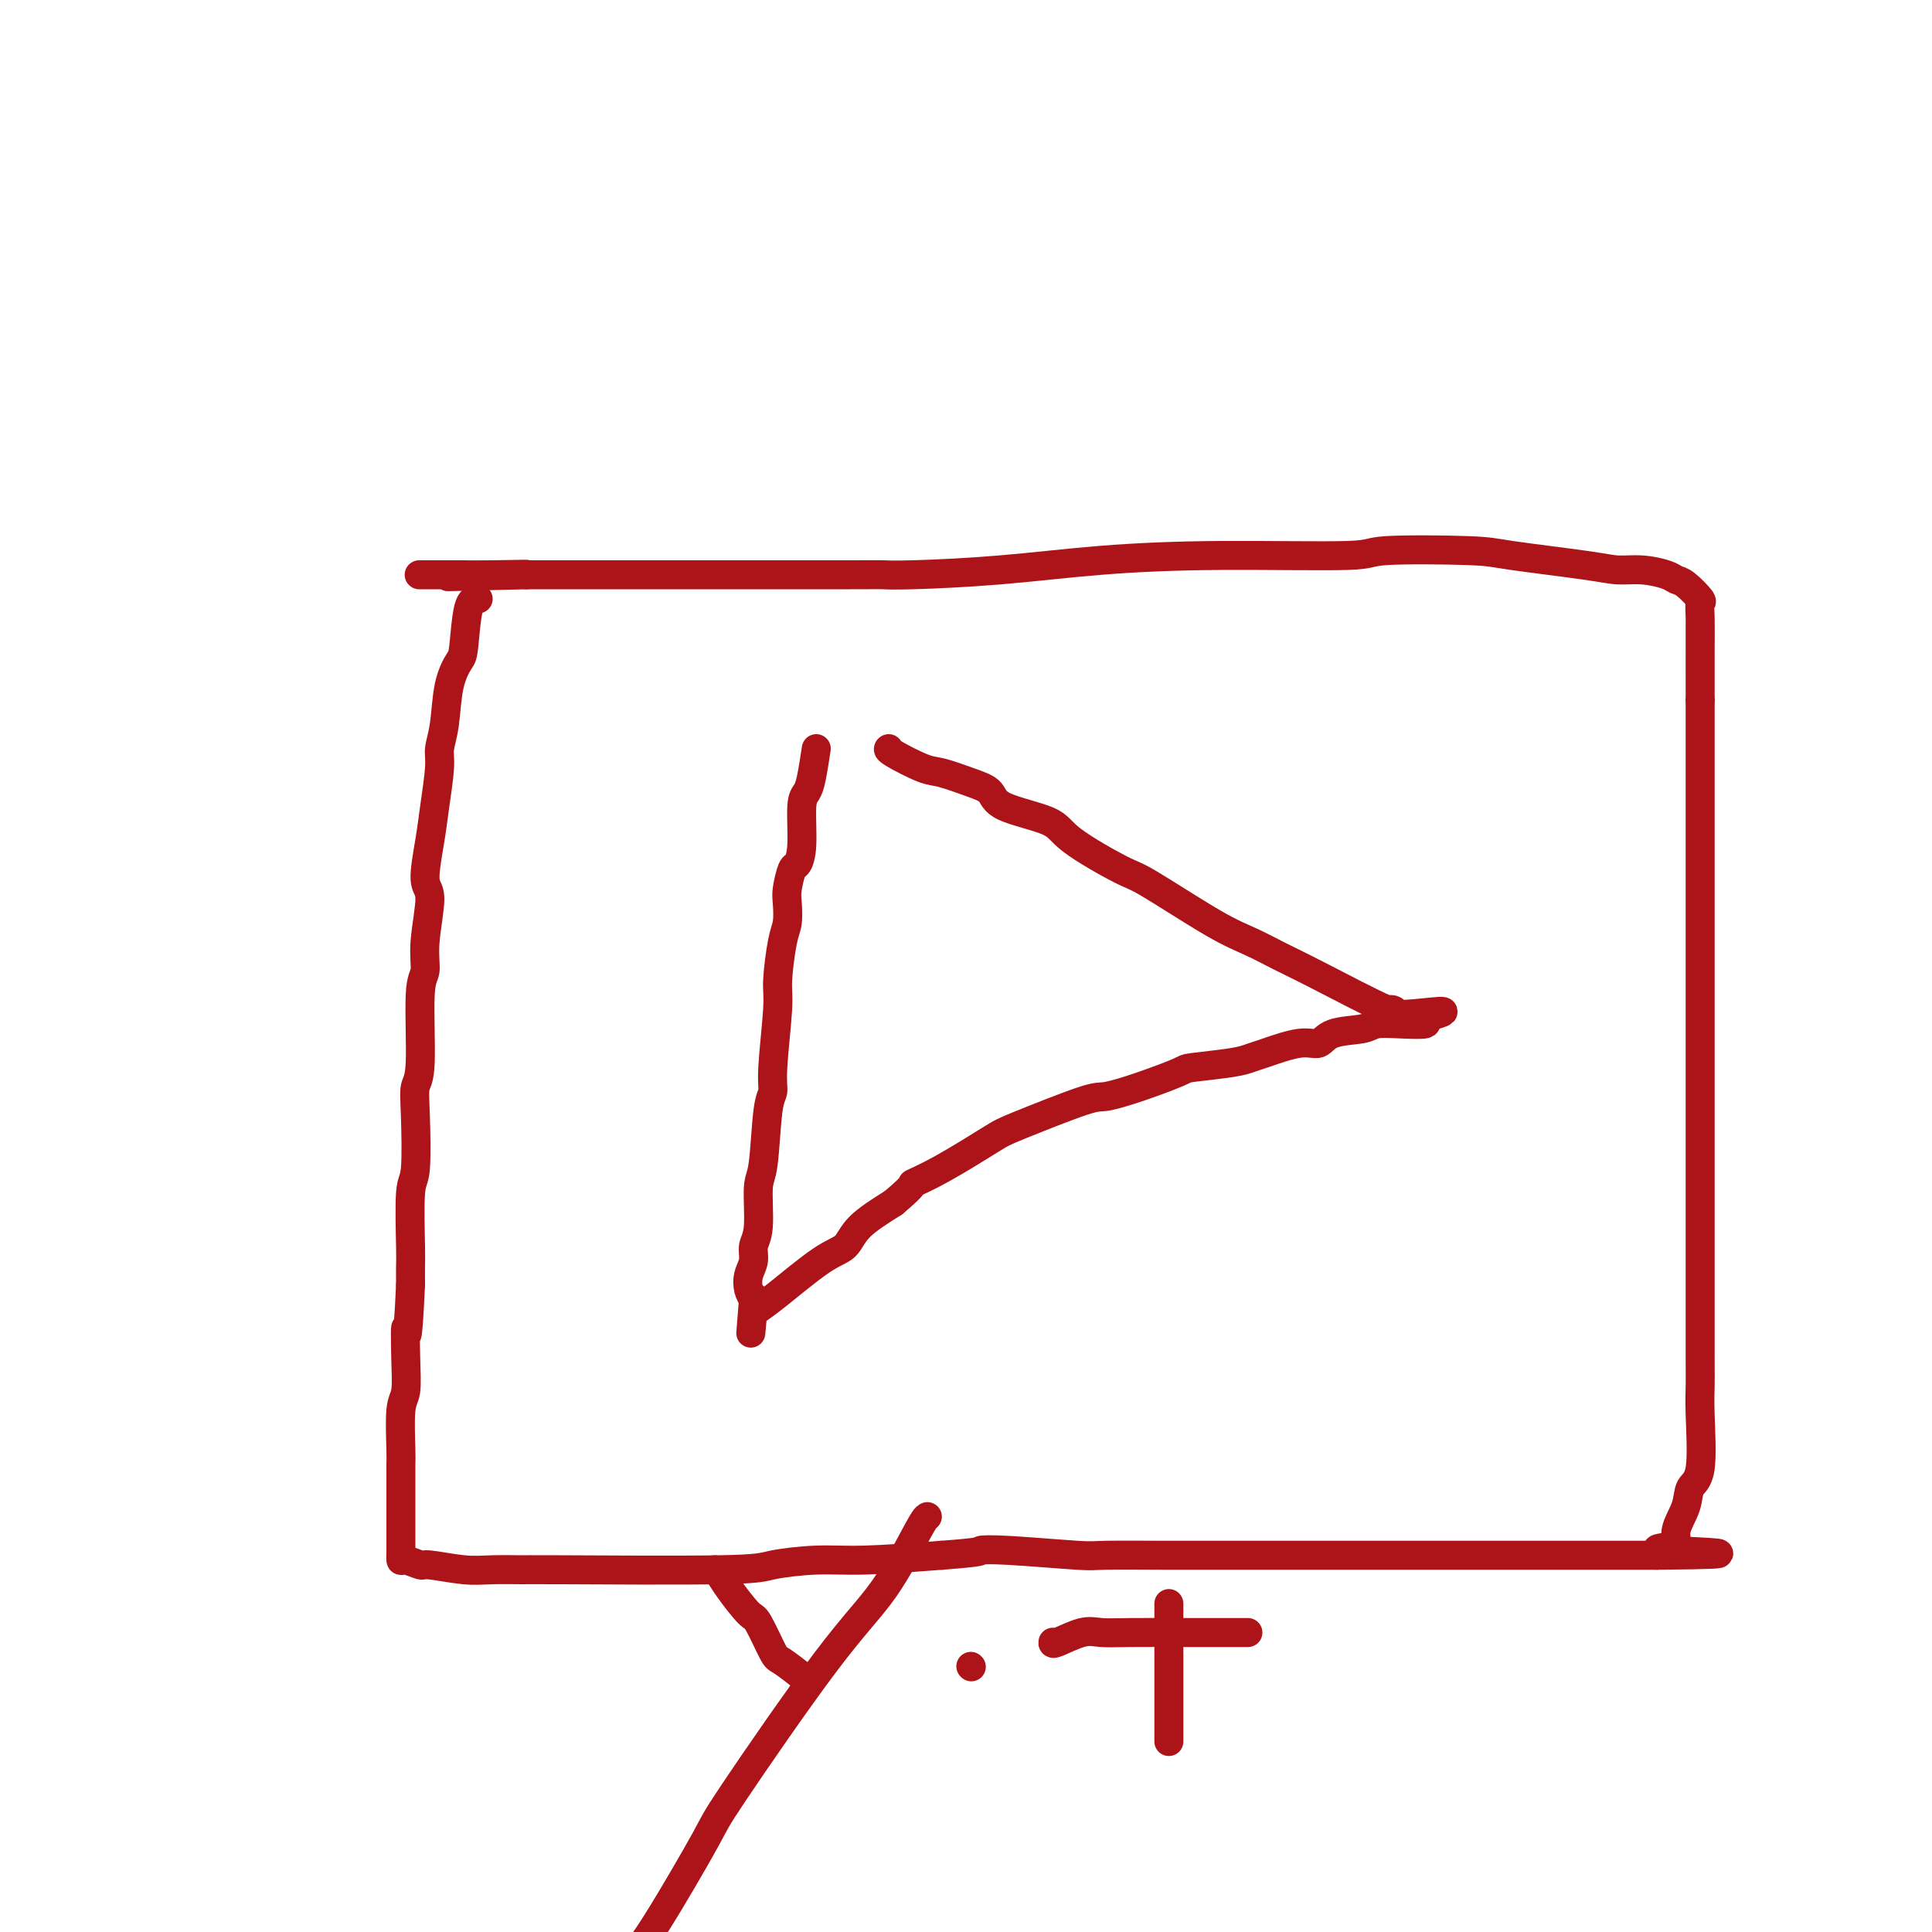 <svg viewBox='0 0 400 400' version='1.1' xmlns='http://www.w3.org/2000/svg' xmlns:xlink='http://www.w3.org/1999/xlink'><g fill='none' stroke='#AD1419' stroke-width='6' stroke-linecap='round' stroke-linejoin='round'><path d='M99,124c-0.748,0.005 -1.495,0.009 -2,2c-0.505,1.991 -0.766,5.968 -1,8c-0.234,2.032 -0.440,2.118 -1,3c-0.560,0.882 -1.474,2.559 -2,5c-0.526,2.441 -0.665,5.646 -1,8c-0.335,2.354 -0.865,3.856 -1,5c-0.135,1.144 0.126,1.928 0,4c-0.126,2.072 -0.640,5.431 -1,8c-0.360,2.569 -0.565,4.348 -1,7c-0.435,2.652 -1.101,6.177 -1,8c0.101,1.823 0.970,1.945 1,4c0.030,2.055 -0.780,6.043 -1,9c-0.220,2.957 0.151,4.881 0,6c-0.151,1.119 -0.824,1.431 -1,5c-0.176,3.569 0.145,10.393 0,14c-0.145,3.607 -0.757,3.996 -1,5c-0.243,1.004 -0.118,2.624 0,6c0.118,3.376 0.228,8.510 0,11c-0.228,2.490 -0.793,2.338 -1,5c-0.207,2.662 -0.056,8.140 0,11c0.056,2.860 0.016,3.103 0,4c-0.016,0.897 -0.008,2.449 0,4'/><path d='M85,266c-0.686,14.774 -0.902,9.709 -1,9c-0.098,-0.709 -0.079,2.936 0,6c0.079,3.064 0.217,5.545 0,7c-0.217,1.455 -0.790,1.882 -1,4c-0.210,2.118 -0.056,5.927 0,8c0.056,2.073 0.015,2.411 0,3c-0.015,0.589 -0.004,1.428 0,2c0.004,0.572 0.001,0.877 0,2c-0.001,1.123 -0.000,3.063 0,4c0.000,0.937 0.000,0.870 0,1c-0.000,0.130 0.000,0.457 0,1c-0.000,0.543 -0.000,1.302 0,2c0.000,0.698 0.001,1.335 0,2c-0.001,0.665 -0.003,1.359 0,2c0.003,0.641 0.013,1.228 0,2c-0.013,0.772 -0.048,1.727 0,2c0.048,0.273 0.180,-0.137 1,0c0.820,0.137 2.330,0.821 3,1c0.670,0.179 0.501,-0.148 2,0c1.499,0.148 4.667,0.773 7,1c2.333,0.227 3.830,0.058 6,0c2.170,-0.058 5.011,-0.005 6,0c0.989,0.005 0.125,-0.036 8,0c7.875,0.036 24.489,0.151 33,0c8.511,-0.151 8.921,-0.566 11,-1c2.079,-0.434 5.829,-0.886 9,-1c3.171,-0.114 5.763,0.110 10,0c4.237,-0.110 10.118,-0.555 16,-1'/><path d='M195,322c8.778,-0.674 7.724,-0.860 8,-1c0.276,-0.140 1.884,-0.234 6,0c4.116,0.234 10.740,0.795 14,1c3.260,0.205 3.155,0.055 6,0c2.845,-0.055 8.640,-0.015 12,0c3.360,0.015 4.284,0.004 5,0c0.716,-0.004 1.223,-0.001 4,0c2.777,0.001 7.822,0.000 11,0c3.178,-0.000 4.488,-0.000 8,0c3.512,0.000 9.225,0.000 12,0c2.775,-0.000 2.611,-0.000 5,0c2.389,0.000 7.330,0.000 10,0c2.670,-0.000 3.067,-0.000 4,0c0.933,0.000 2.400,0.000 4,0c1.600,-0.000 3.332,-0.000 7,0c3.668,0.000 9.270,0.000 12,0c2.730,-0.000 2.587,-0.000 3,0c0.413,0.000 1.381,0.000 2,0c0.619,-0.000 0.890,-0.000 2,0c1.110,0.000 3.061,0.000 4,0c0.939,-0.000 0.868,-0.000 1,0c0.132,0.000 0.469,0.000 1,0c0.531,-0.000 1.255,-0.000 2,0c0.745,0.000 1.509,0.000 2,0c0.491,-0.000 0.709,-0.000 1,0c0.291,0.000 0.655,0.000 1,0c0.345,-0.000 0.673,0.000 1,0'/><path d='M343,322c23.583,-0.197 8.541,-0.690 3,-1c-5.541,-0.310 -1.582,-0.439 0,-1c1.582,-0.561 0.788,-1.556 1,-3c0.212,-1.444 1.430,-3.338 2,-5c0.570,-1.662 0.493,-3.091 1,-4c0.507,-0.909 1.600,-1.298 2,-4c0.400,-2.702 0.107,-7.718 0,-11c-0.107,-3.282 -0.029,-4.832 0,-6c0.029,-1.168 0.008,-1.954 0,-6c-0.008,-4.046 -0.002,-11.351 0,-15c0.002,-3.649 0.001,-3.642 0,-6c-0.001,-2.358 -0.000,-7.080 0,-10c0.000,-2.920 0.000,-4.038 0,-5c-0.000,-0.962 -0.000,-1.768 0,-4c0.000,-2.232 0.000,-5.891 0,-8c-0.000,-2.109 -0.000,-2.667 0,-4c0.000,-1.333 0.000,-3.442 0,-8c-0.000,-4.558 -0.000,-11.565 0,-15c0.000,-3.435 0.000,-3.297 0,-4c-0.000,-0.703 -0.000,-2.245 0,-5c0.000,-2.755 0.000,-6.723 0,-9c-0.000,-2.277 -0.000,-2.864 0,-4c0.000,-1.136 0.000,-2.820 0,-6c-0.000,-3.180 -0.000,-7.855 0,-10c0.000,-2.145 0.000,-1.761 0,-4c-0.000,-2.239 -0.000,-7.103 0,-10c0.000,-2.897 0.000,-3.828 0,-5c-0.000,-1.172 -0.000,-2.586 0,-4'/><path d='M352,145c0.001,-26.389 0.003,-12.862 0,-8c-0.003,4.862 -0.010,1.058 0,-2c0.010,-3.058 0.038,-5.369 0,-7c-0.038,-1.631 -0.143,-2.583 0,-3c0.143,-0.417 0.535,-0.298 0,-1c-0.535,-0.702 -1.997,-2.226 -3,-3c-1.003,-0.774 -1.545,-0.798 -2,-1c-0.455,-0.202 -0.821,-0.583 -2,-1c-1.179,-0.417 -3.169,-0.872 -5,-1c-1.831,-0.128 -3.501,0.070 -5,0c-1.499,-0.070 -2.827,-0.407 -7,-1c-4.173,-0.593 -11.192,-1.441 -15,-2c-3.808,-0.559 -4.406,-0.827 -9,-1c-4.594,-0.173 -13.184,-0.250 -17,0c-3.816,0.250 -2.859,0.827 -8,1c-5.141,0.173 -16.380,-0.059 -26,0c-9.620,0.059 -17.623,0.408 -25,1c-7.377,0.592 -14.130,1.427 -21,2c-6.870,0.573 -13.857,0.886 -18,1c-4.143,0.114 -5.442,0.031 -6,0c-0.558,-0.031 -0.376,-0.008 -7,0c-6.624,0.008 -20.052,0.002 -28,0c-7.948,-0.002 -10.414,-0.001 -16,0c-5.586,0.001 -14.293,0.000 -23,0'/><path d='M109,119c-30.691,0.774 -9.919,0.207 -3,0c6.919,-0.207 -0.015,-0.056 -4,0c-3.985,0.056 -5.023,0.015 -6,0c-0.977,-0.015 -1.894,-0.004 -3,0c-1.106,0.004 -2.399,0.001 -3,0c-0.601,-0.001 -0.508,-0.000 -1,0c-0.492,0.000 -1.569,0.000 -2,0c-0.431,-0.000 -0.215,-0.000 0,0'/><path d='M169,155c-0.341,2.231 -0.683,4.462 -1,6c-0.317,1.538 -0.610,2.384 -1,3c-0.390,0.616 -0.879,1.001 -1,3c-0.121,1.999 0.125,5.611 0,8c-0.125,2.389 -0.621,3.553 -1,4c-0.379,0.447 -0.640,0.176 -1,1c-0.360,0.824 -0.818,2.741 -1,4c-0.182,1.259 -0.086,1.858 0,3c0.086,1.142 0.163,2.826 0,4c-0.163,1.174 -0.565,1.837 -1,4c-0.435,2.163 -0.904,5.824 -1,8c-0.096,2.176 0.182,2.866 0,6c-0.182,3.134 -0.823,8.711 -1,12c-0.177,3.289 0.111,4.292 0,5c-0.111,0.708 -0.622,1.123 -1,4c-0.378,2.877 -0.622,8.216 -1,11c-0.378,2.784 -0.889,3.014 -1,5c-0.111,1.986 0.180,5.729 0,8c-0.180,2.271 -0.830,3.070 -1,4c-0.170,0.930 0.140,1.992 0,3c-0.140,1.008 -0.730,1.964 -1,3c-0.270,1.036 -0.220,2.153 0,3c0.220,0.847 0.610,1.423 1,2'/><path d='M156,269c-1.085,13.334 -0.298,4.171 0,1c0.298,-3.171 0.105,-0.348 0,1c-0.105,1.348 -0.124,1.222 0,1c0.124,-0.222 0.389,-0.540 1,-1c0.611,-0.460 1.567,-1.063 4,-3c2.433,-1.937 6.343,-5.210 9,-7c2.657,-1.790 4.062,-2.097 5,-3c0.938,-0.903 1.411,-2.401 3,-4c1.589,-1.599 4.295,-3.300 7,-5'/><path d='M185,249c5.179,-4.372 3.625,-3.803 4,-4c0.375,-0.197 2.677,-1.162 6,-3c3.323,-1.838 7.665,-4.550 10,-6c2.335,-1.450 2.661,-1.639 6,-3c3.339,-1.361 9.690,-3.895 13,-5c3.310,-1.105 3.579,-0.782 5,-1c1.421,-0.218 3.995,-0.976 7,-2c3.005,-1.024 6.443,-2.315 8,-3c1.557,-0.685 1.235,-0.766 3,-1c1.765,-0.234 5.617,-0.621 8,-1c2.383,-0.379 3.296,-0.749 4,-1c0.704,-0.251 1.200,-0.382 3,-1c1.800,-0.618 4.903,-1.725 7,-2c2.097,-0.275 3.188,0.280 4,0c0.812,-0.280 1.343,-1.395 3,-2c1.657,-0.605 4.438,-0.701 6,-1c1.562,-0.299 1.903,-0.802 3,-1c1.097,-0.198 2.949,-0.092 5,0c2.051,0.092 4.300,0.169 5,0c0.700,-0.169 -0.150,-0.585 -1,-1'/><path d='M294,211c10.368,-2.769 1.290,-1.192 -3,-1c-4.290,0.192 -3.790,-1.002 -3,-1c0.790,0.002 1.872,1.198 -1,0c-2.872,-1.198 -9.697,-4.791 -14,-7c-4.303,-2.209 -6.083,-3.035 -8,-4c-1.917,-0.965 -3.970,-2.067 -6,-3c-2.030,-0.933 -4.035,-1.695 -8,-4c-3.965,-2.305 -9.889,-6.153 -13,-8c-3.111,-1.847 -3.409,-1.692 -6,-3c-2.591,-1.308 -7.474,-4.079 -10,-6c-2.526,-1.921 -2.693,-2.991 -5,-4c-2.307,-1.009 -6.753,-1.956 -9,-3c-2.247,-1.044 -2.294,-2.185 -3,-3c-0.706,-0.815 -2.070,-1.304 -4,-2c-1.930,-0.696 -4.426,-1.598 -6,-2c-1.574,-0.402 -2.226,-0.304 -4,-1c-1.774,-0.696 -4.670,-2.187 -6,-3c-1.330,-0.813 -1.094,-0.946 -1,-1c0.094,-0.054 0.047,-0.027 0,0'/><path d='M148,325c0.307,0.231 0.615,0.461 1,1c0.385,0.539 0.849,1.385 2,3c1.151,1.615 2.989,3.999 4,5c1.011,1.001 1.196,0.619 2,2c0.804,1.381 2.226,4.525 3,6c0.774,1.475 0.901,1.282 2,2c1.099,0.718 3.171,2.348 4,3c0.829,0.652 0.414,0.326 0,0'/><path d='M192,314c-0.270,0.157 -0.540,0.315 -2,3c-1.460,2.685 -4.109,7.898 -7,12c-2.891,4.102 -6.024,7.094 -12,15c-5.976,7.906 -14.795,20.726 -19,27c-4.205,6.274 -3.798,6.002 -6,10c-2.202,3.998 -7.014,12.266 -10,17c-2.986,4.734 -4.145,5.935 -6,9c-1.855,3.065 -4.406,7.995 -6,11c-1.594,3.005 -2.231,4.084 -3,5c-0.769,0.916 -1.668,1.670 -2,3c-0.332,1.330 -0.095,3.237 0,4c0.095,0.763 0.047,0.381 0,0'/><path d='M201,345c0.000,0.000 0.100,0.100 0.1,0.1'/><path d='M242,332c0.000,1.700 0.000,3.400 0,5c0.000,1.600 0.000,3.098 0,5c0.000,1.902 0.000,4.206 0,6c0.000,1.794 -0.000,3.079 0,4c0.000,0.921 0.000,1.479 0,3c0.000,1.521 -0.000,4.006 0,5c0.000,0.994 0.000,0.497 0,0'/><path d='M218,340c-0.053,0.226 -0.106,0.453 1,0c1.106,-0.453 3.370,-1.585 5,-2c1.630,-0.415 2.626,-0.111 4,0c1.374,0.111 3.125,0.030 6,0c2.875,-0.030 6.872,-0.008 9,0c2.128,0.008 2.385,0.002 4,0c1.615,-0.002 4.588,-0.001 6,0c1.412,0.001 1.265,0.000 2,0c0.735,-0.000 2.353,-0.000 3,0c0.647,0.000 0.324,0.000 0,0'/></g>
</svg>